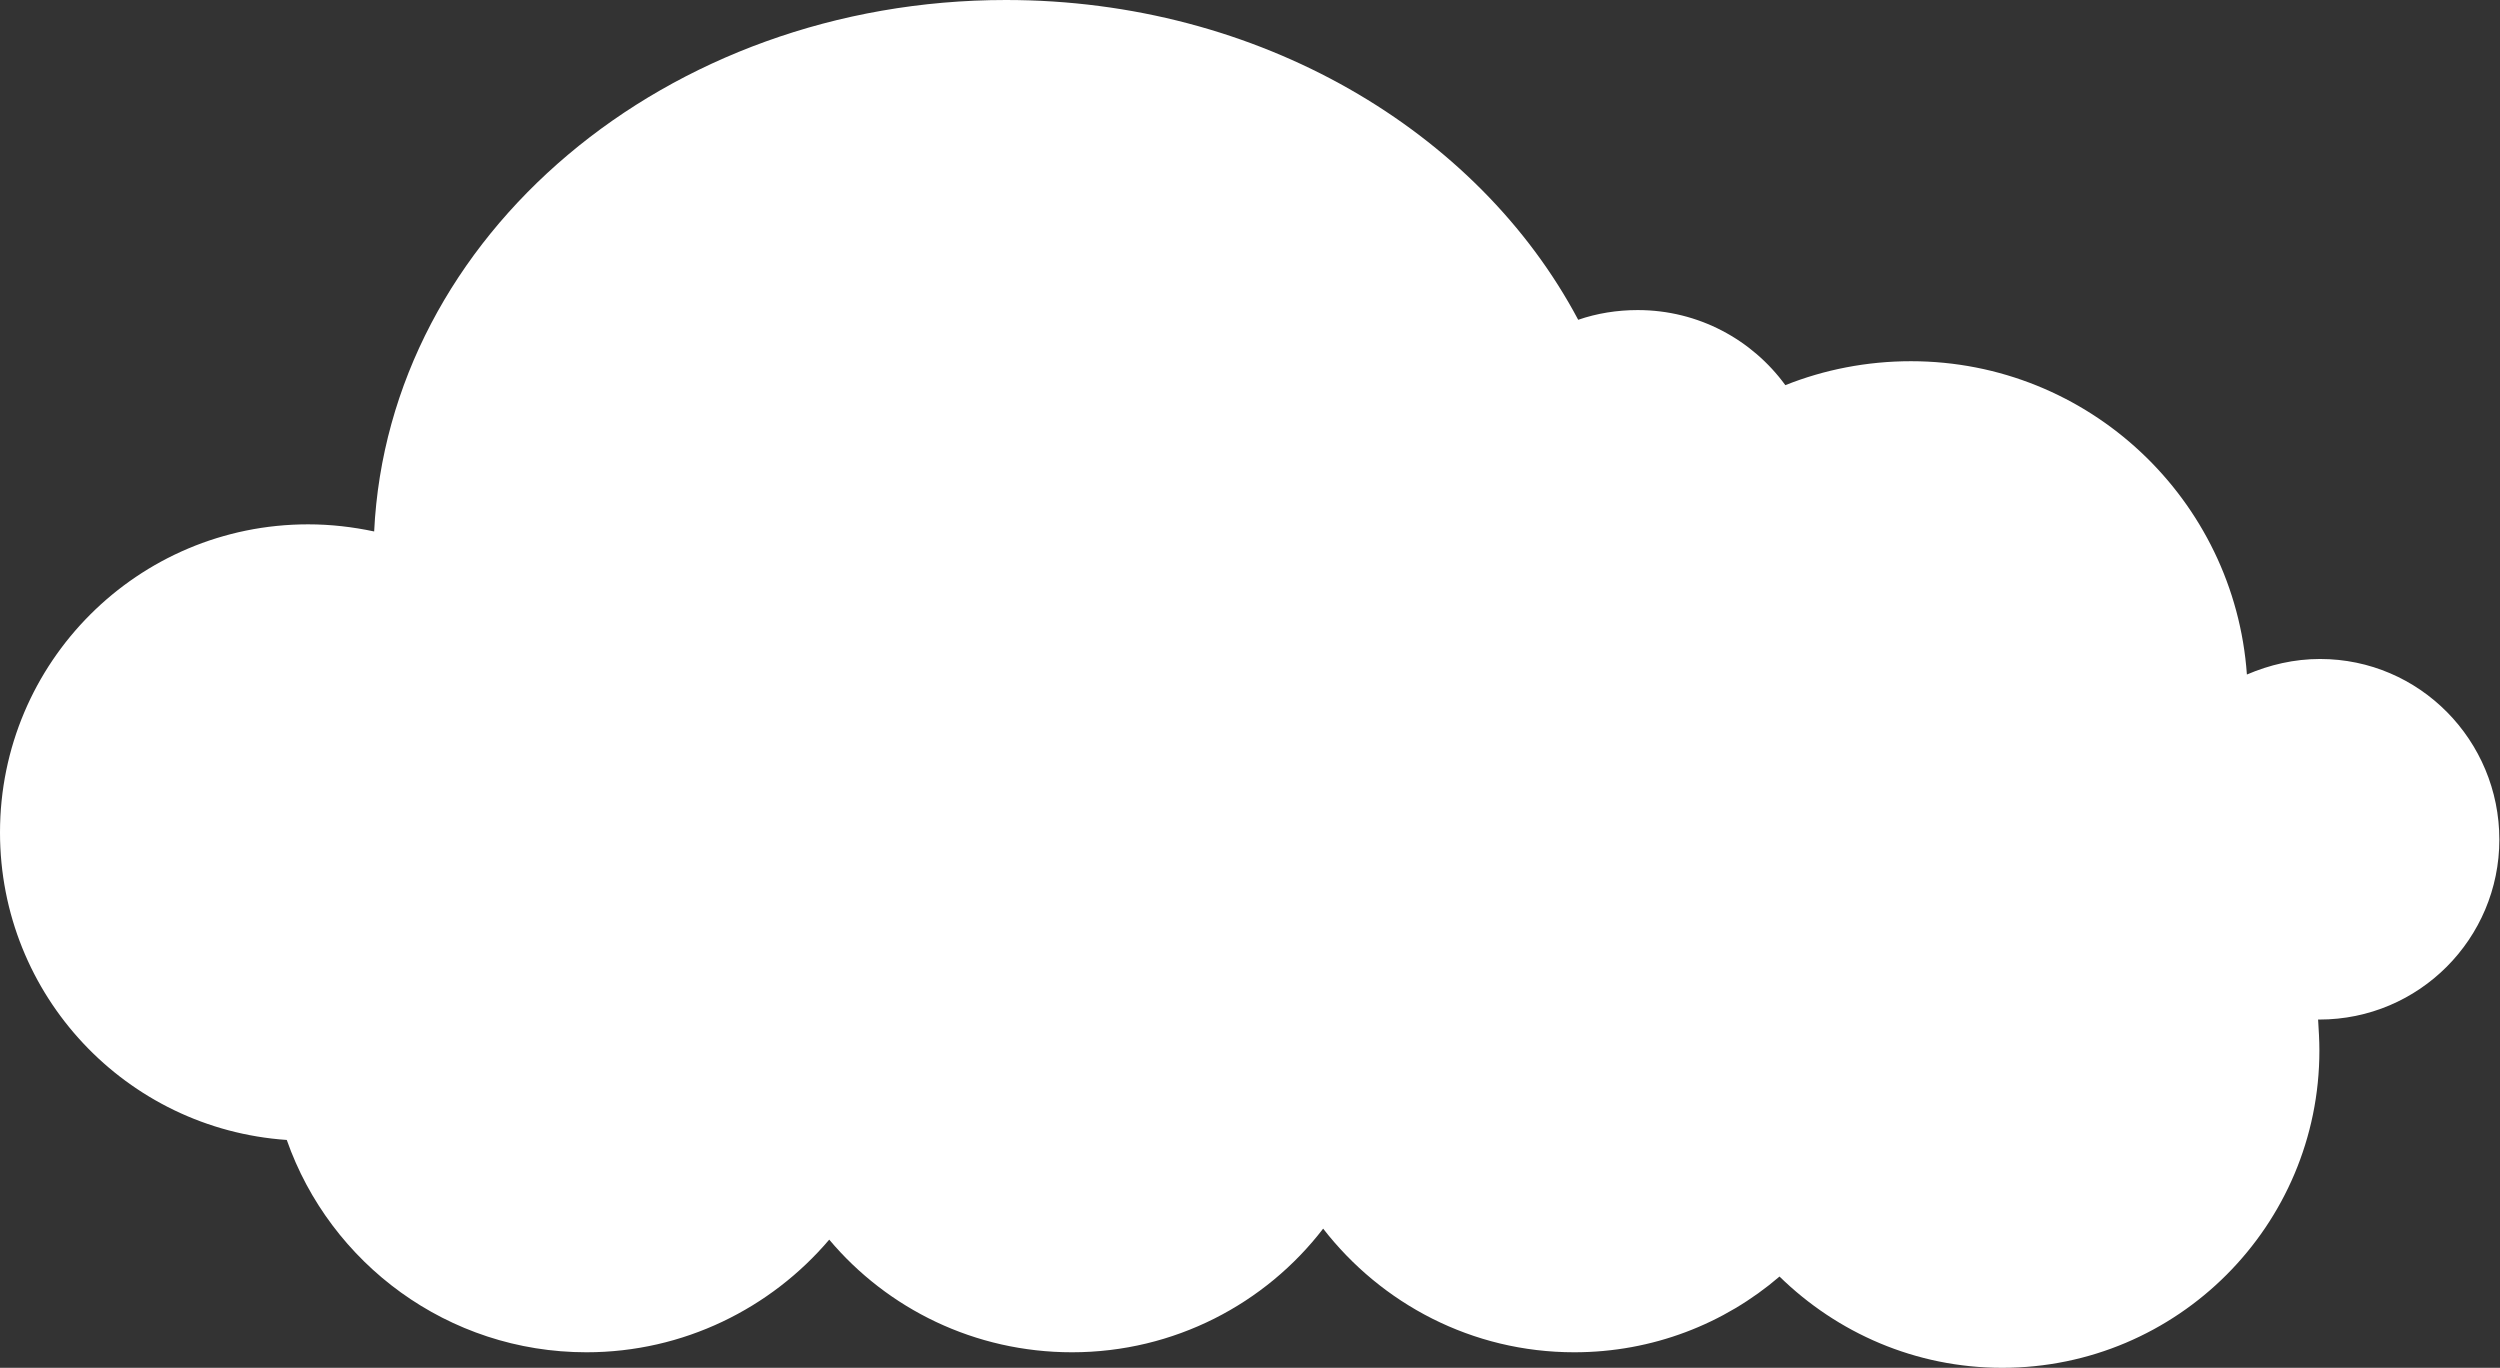 <?xml version="1.0" encoding="utf-8"?>
<!-- Generator: Adobe Illustrator 18.1.1, SVG Export Plug-In . SVG Version: 6.00 Build 0)  -->
<svg version="1.1" id="Lager_1" xmlns="http://www.w3.org/2000/svg" xmlns:xlink="http://www.w3.org/1999/xlink" x="0px" y="0px"
	 viewBox="0 0 386.2 211.3" enable-background="new 0 0 386.2 211.3" xml:space="preserve">
<rect x="0" y="0" width="386.2" height="211.3" fill="#333333" stroke="none"/>
<path fill="#FFFFFF" d="M358.4,101.8c-4,0-7.8,0.9-11.3,2.4c-1.9-27-24.4-48.4-51.9-48.4c-6.8,0-13.4,1.3-19.4,3.7
	c-5.1-7-13.4-11.6-22.8-11.6c-3.2,0-6.3,0.5-9.2,1.5C228.3,20.2,194.5,0,155.4,0C102.9,0,60,36.4,57.8,82.1
	c-3.3-0.7-6.7-1.1-10.2-1.1C21.3,81,0,102.3,0,128.6c0,25.2,19.5,45.8,44.3,47.5c6.7,19.1,24.9,32.8,46.3,32.8
	c15,0,28.5-6.8,37.5-17.4c9,10.7,22.5,17.4,37.5,17.4c15.8,0,29.9-7.5,38.8-19.1c9,11.6,23,19.1,38.8,19.1
	c12.1,0,23.2-4.4,31.7-11.7c8.9,8.7,21,14.1,34.4,14.1c27.1,0,49-22,49-49c0-1.6-0.1-3.2-0.2-4.8c0.1,0,0.2,0,0.2,0
	c15.4,0,27.8-12.5,27.8-27.8S373.8,101.8,358.4,101.8z"/>
</svg>
